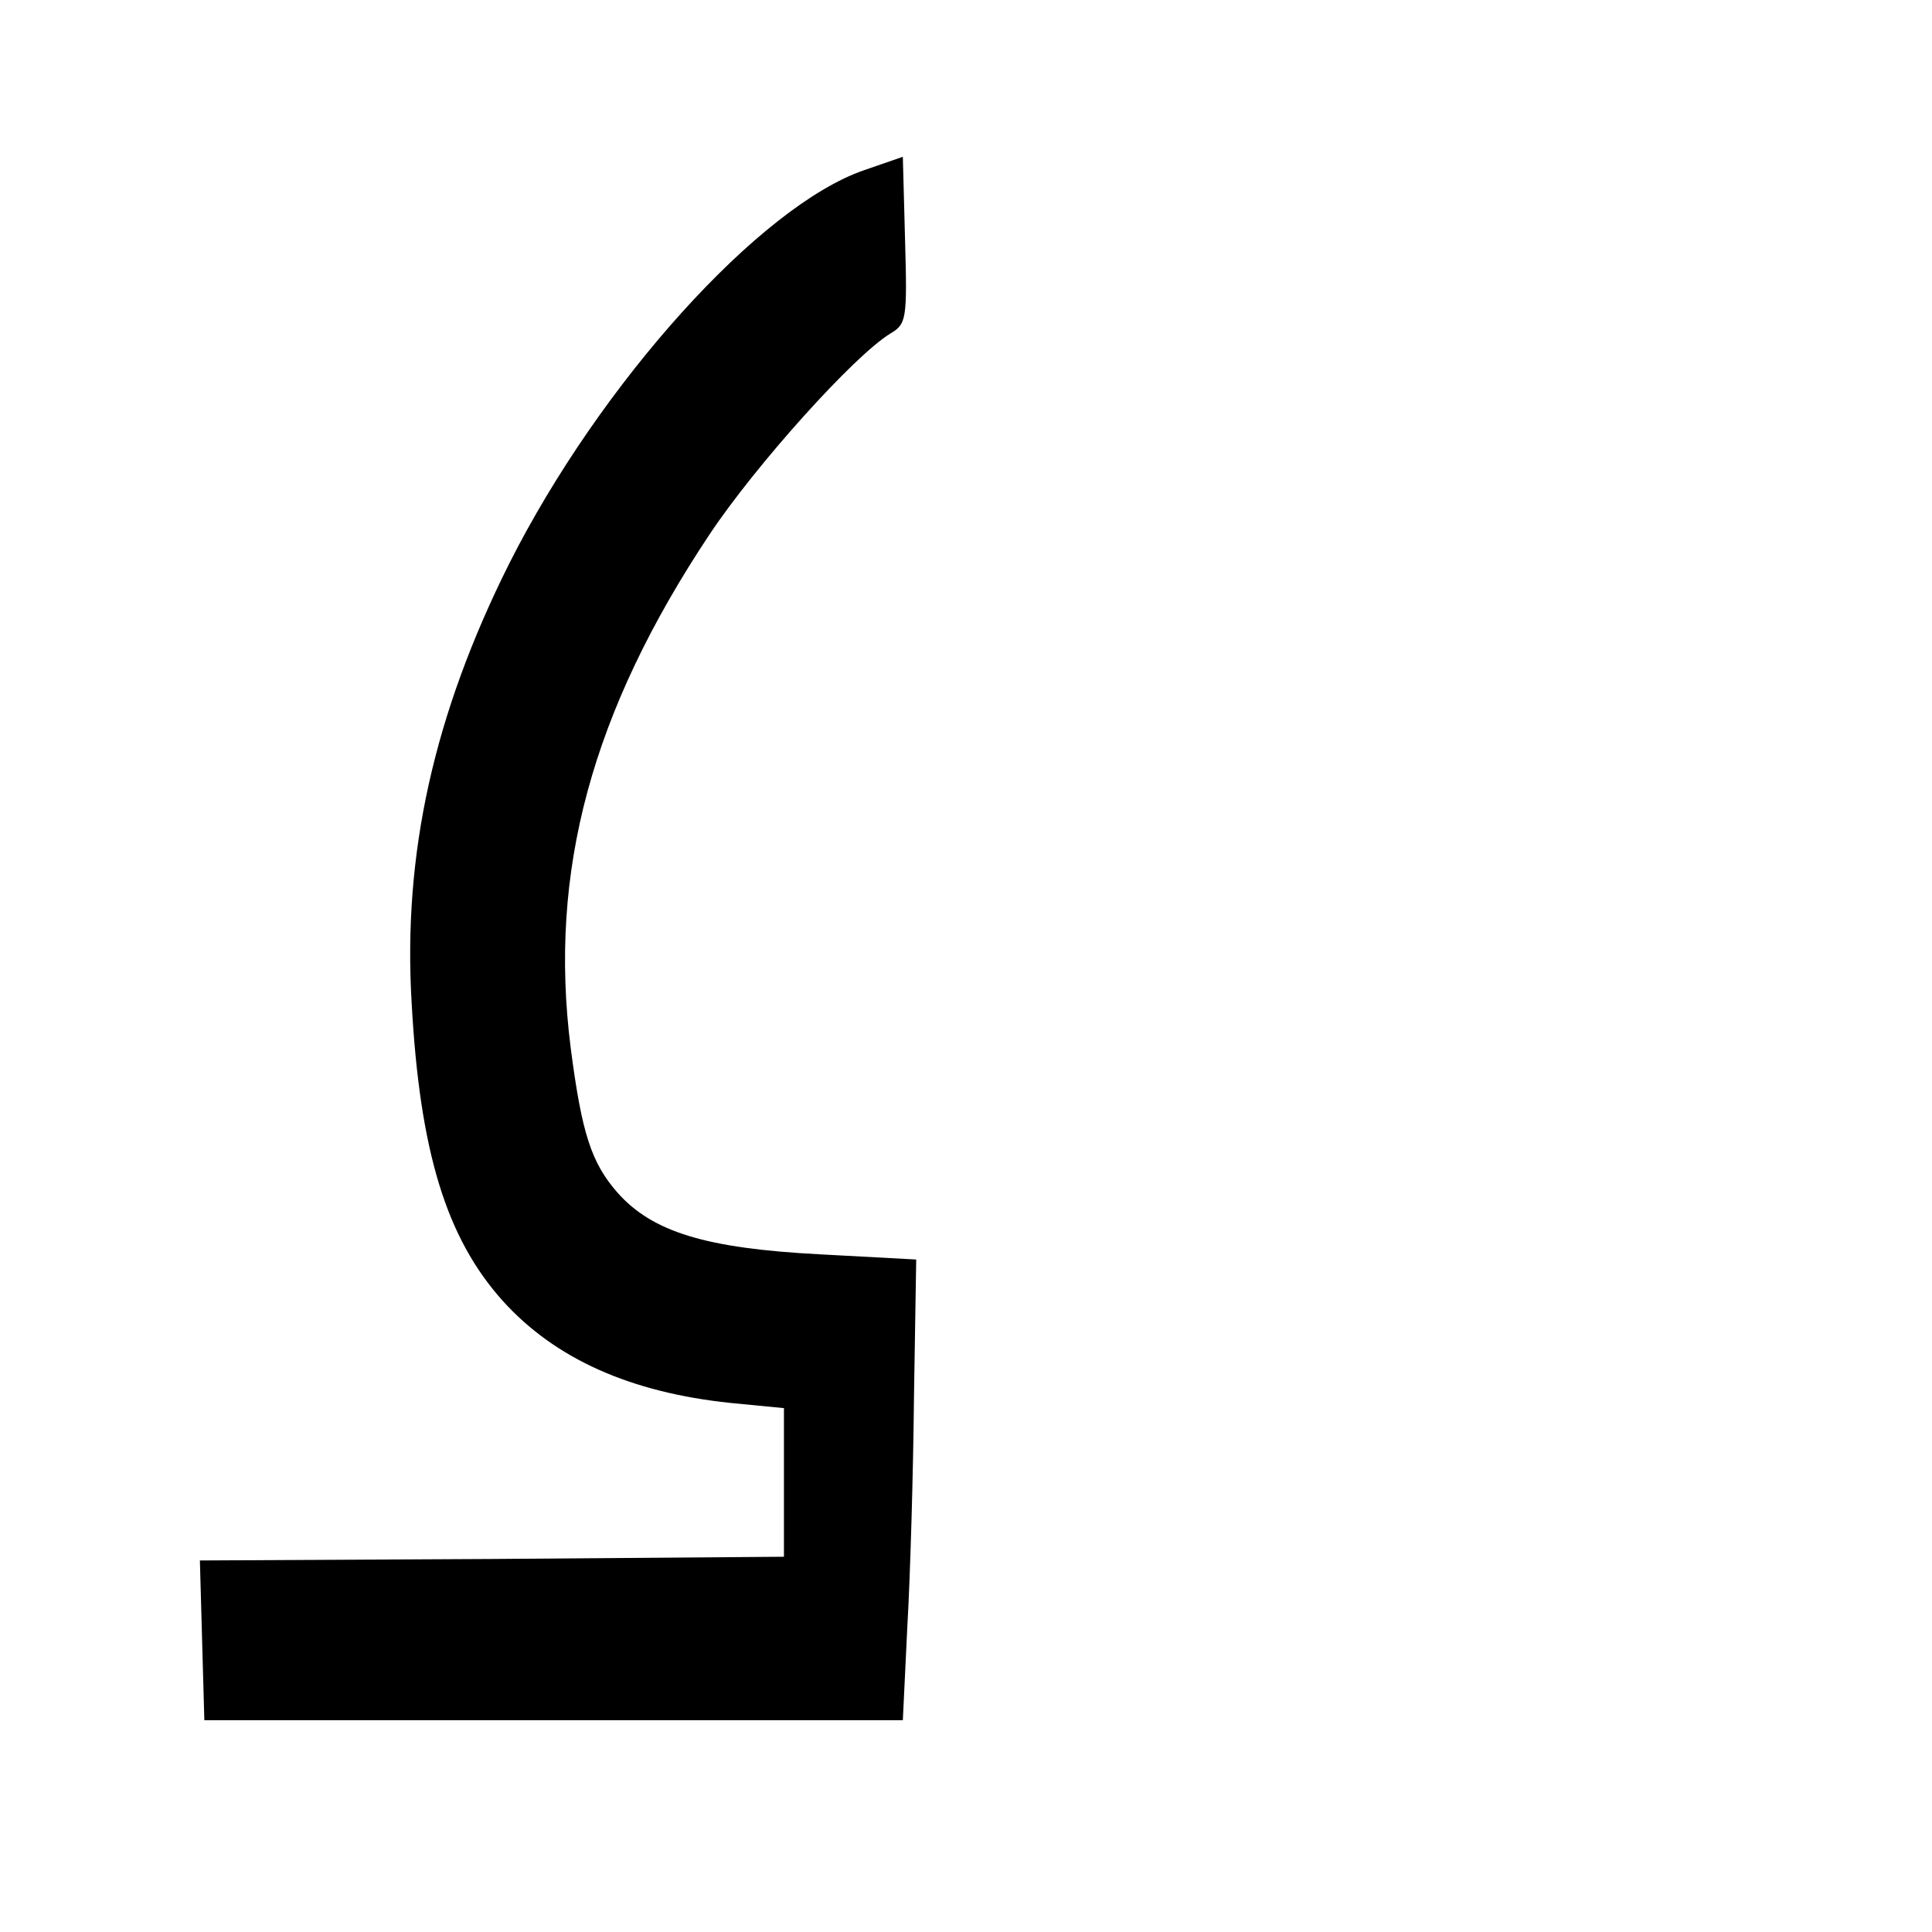 <?xml version="1.0" standalone="no"?>
<!DOCTYPE svg PUBLIC "-//W3C//DTD SVG 20010904//EN"
 "http://www.w3.org/TR/2001/REC-SVG-20010904/DTD/svg10.dtd">
<svg version="1.0" xmlns="http://www.w3.org/2000/svg"
 width="260pt" height="260pt" viewBox="0 0 260 260"
 preserveAspectRatio="xMidYMid meet">
<g transform="translate(0,260) scale(0.1,-0.1)"
fill="#000000" stroke="none">
<path d="M1163 2371 c-140 -48 -355 -286 -478 -530 -101 -202 -143 -390 -131
-591 11 -201 47 -316 122 -400 71 -79 173 -124 307 -138 l72 -7 0 -100 0 -100
-393 -3 -393 -2 3 -108 3 -107 470 0 470 0 6 125 c4 69 8 208 9 310 l3 185
-130 7 c-153 8 -225 30 -272 83 -35 40 -48 79 -63 195 -30 237 28 452 187 691
62 93 194 240 243 270 22 13 23 19 20 126 l-3 112 -52 -18z"/>
</g>
</svg>
